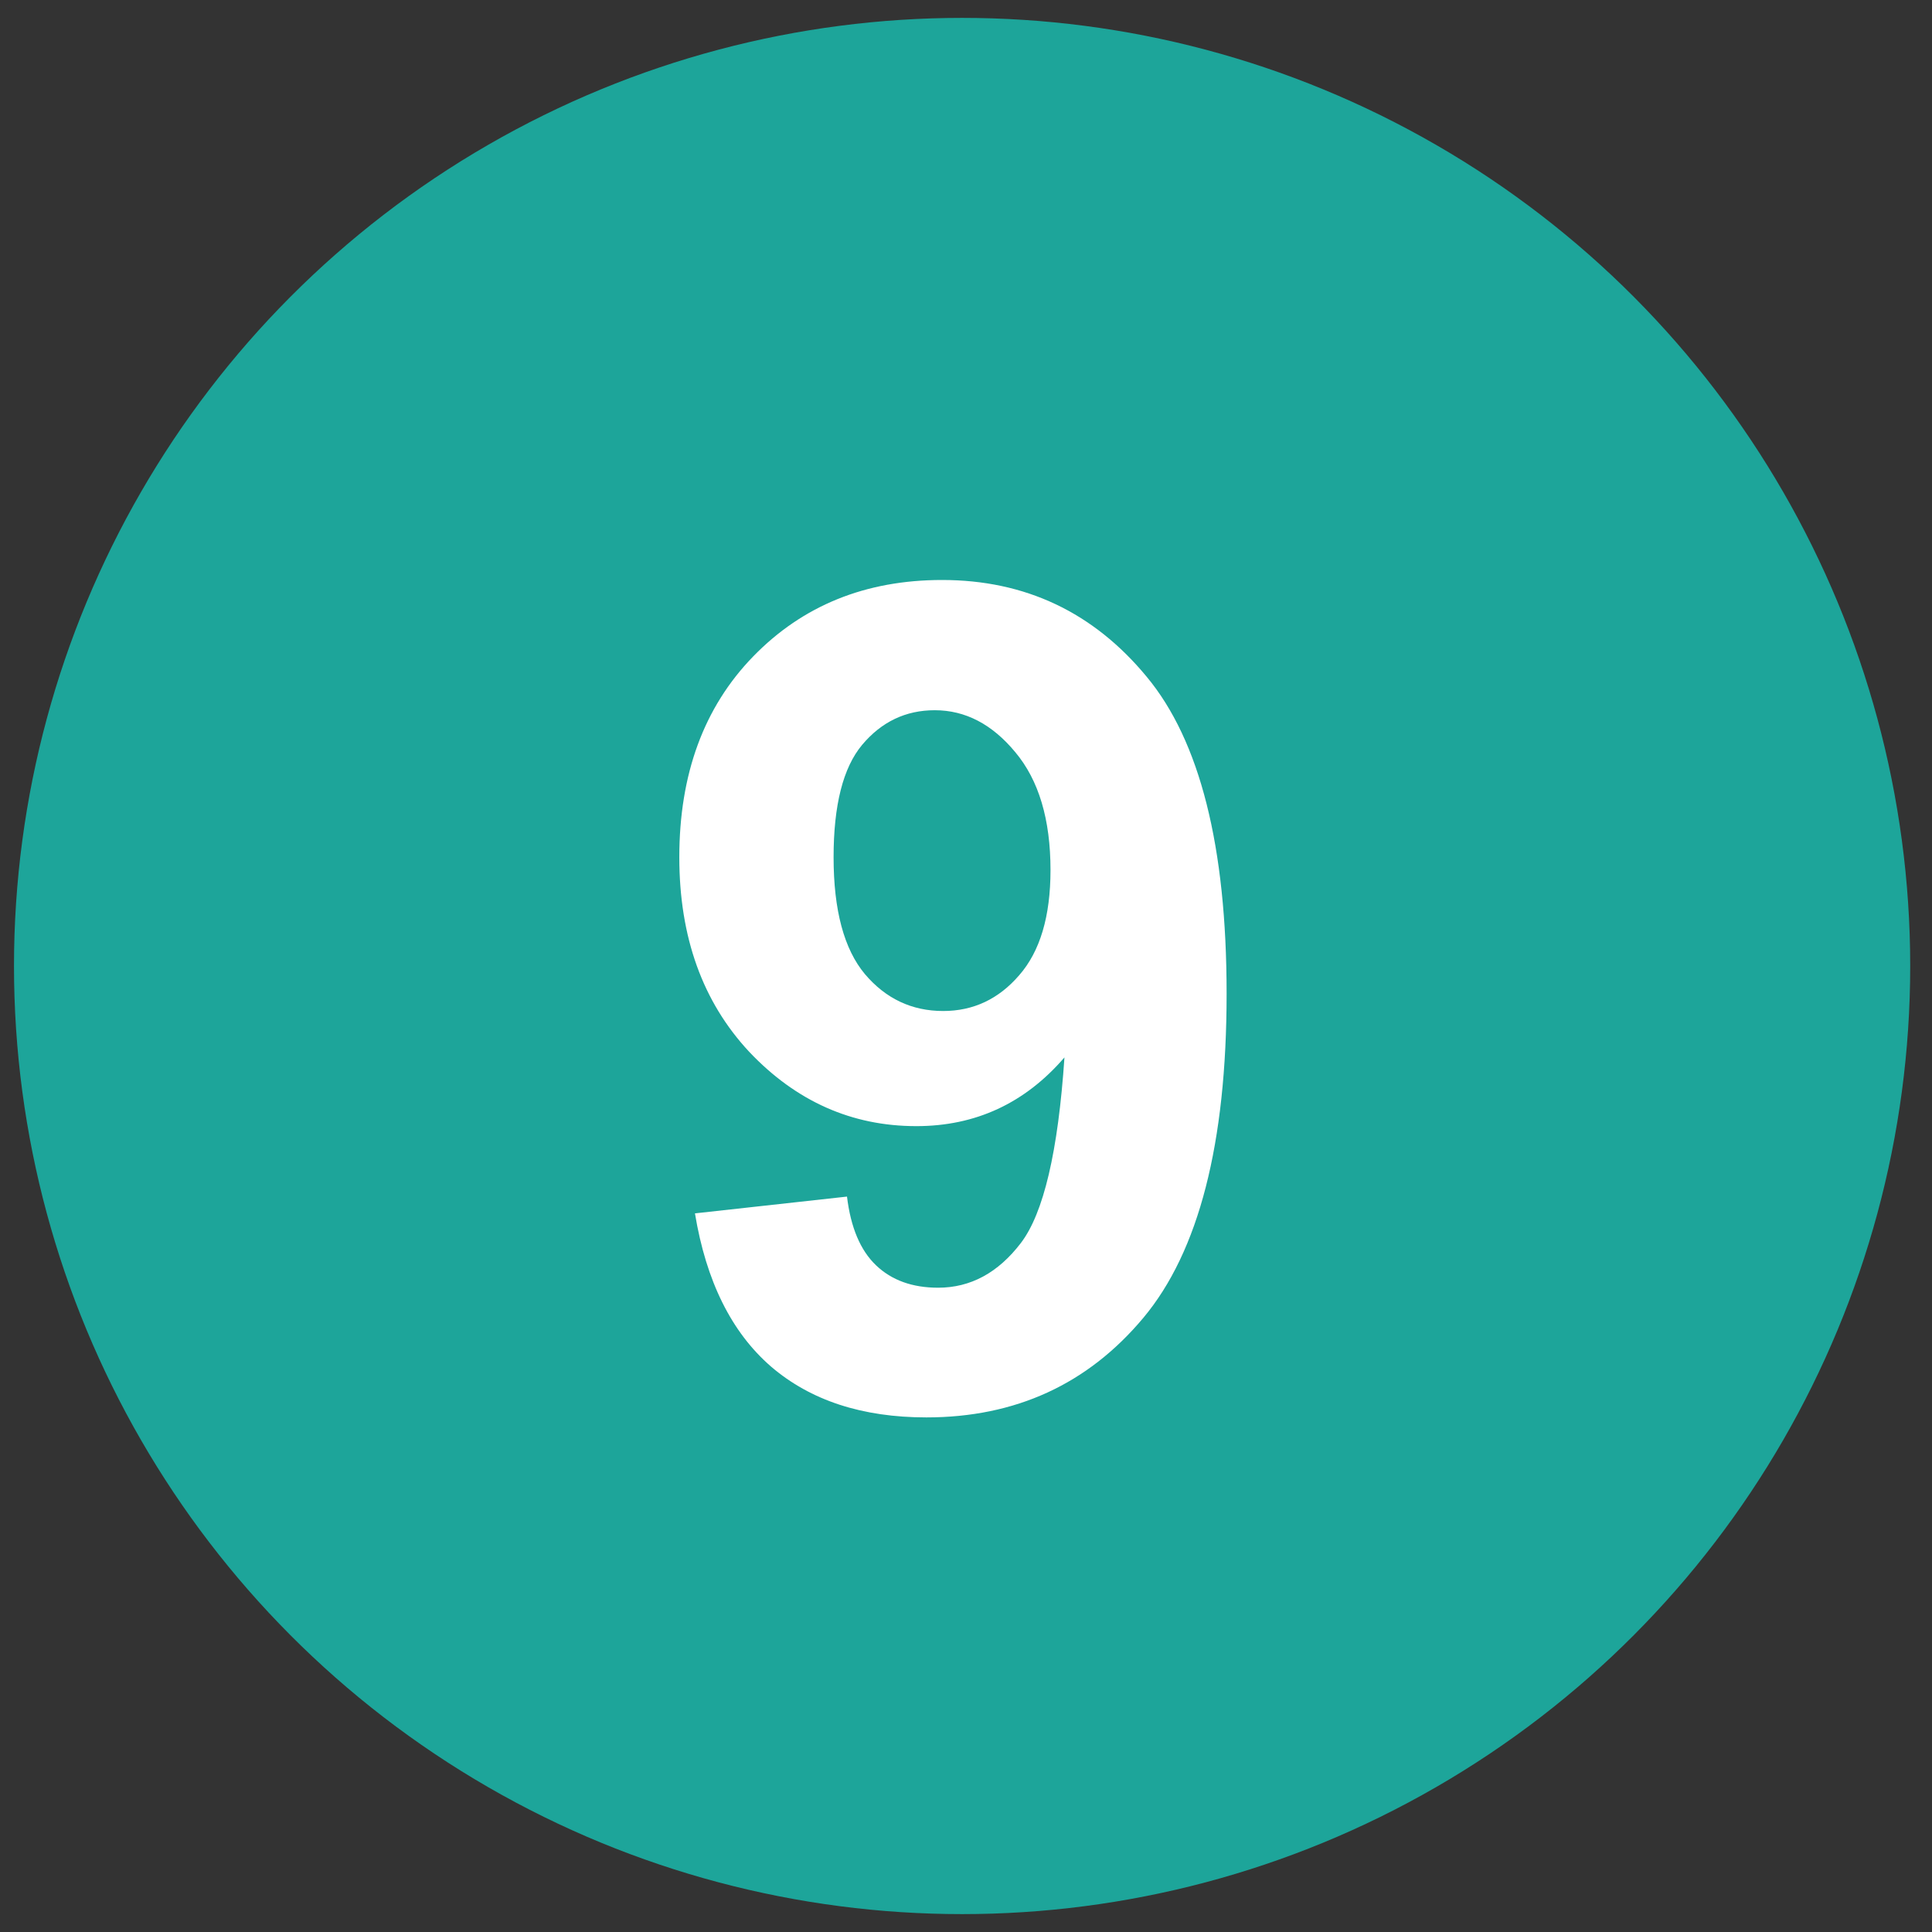 <?xml version="1.0" encoding="UTF-8" standalone="no"?><!DOCTYPE svg PUBLIC "-//W3C//DTD SVG 1.1//EN" "http://www.w3.org/Graphics/SVG/1.1/DTD/svg11.dtd"><svg width="100%" height="100%" viewBox="0 0 54 54" version="1.1" xmlns="http://www.w3.org/2000/svg" xmlns:xlink="http://www.w3.org/1999/xlink" xml:space="preserve" xmlns:serif="http://www.serif.com/" style="fill-rule:evenodd;clip-rule:evenodd;stroke-linejoin:round;stroke-miterlimit:2;"><rect x="0" y="0" width="54" height="54" fill="#333333" stroke="none"/><g id="s23-9"><circle cx="26.891" cy="27" r="26.5" style="fill:#1da59a;"/><path d="M19.424,33.914l4.25,-0.469c0.104,0.865 0.375,1.505 0.813,1.922c0.437,0.417 1.015,0.625 1.734,0.625c0.906,0 1.677,-0.417 2.313,-1.25c0.635,-0.833 1.041,-2.562 1.218,-5.187c-1.104,1.281 -2.484,1.921 -4.14,1.921c-1.802,0 -3.36,-0.692 -4.672,-2.078c-1.302,-1.396 -1.953,-3.208 -1.953,-5.437c-0,-2.323 0.687,-4.193 2.062,-5.61c1.386,-1.427 3.146,-2.14 5.281,-2.14c2.323,-0 4.23,0.901 5.719,2.703c1.49,1.792 2.235,4.745 2.235,8.859c-0,4.188 -0.777,7.209 -2.329,9.063c-1.552,1.854 -3.573,2.781 -6.062,2.781c-1.792,0 -3.24,-0.474 -4.344,-1.422c-1.104,-0.958 -1.812,-2.385 -2.125,-4.281Zm9.938,-9.594c-0,-1.417 -0.328,-2.515 -0.985,-3.297c-0.646,-0.781 -1.396,-1.172 -2.25,-1.172c-0.812,0 -1.489,0.323 -2.031,0.969c-0.531,0.636 -0.797,1.682 -0.797,3.141c0,1.479 0.292,2.567 0.875,3.265c0.583,0.688 1.313,1.032 2.188,1.032c0.843,-0 1.552,-0.334 2.125,-1c0.583,-0.667 0.875,-1.646 0.875,-2.938Z" style="fill:#fff;fill-rule:nonzero;"/></g></svg>